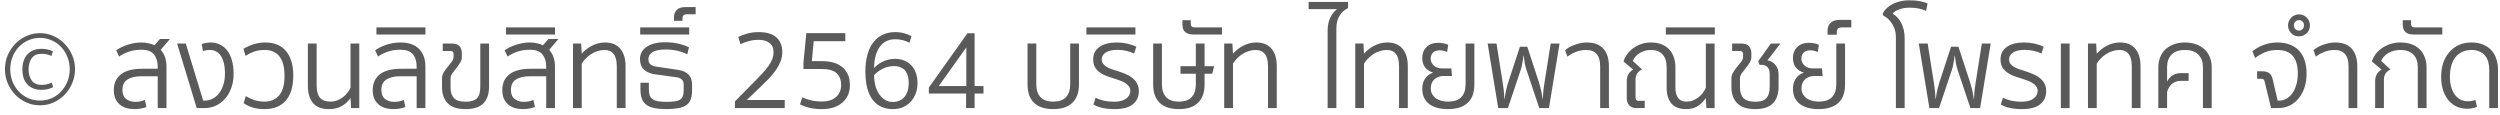 <svg width="347" height="16" viewBox="0 0 347 16" fill="none" xmlns="http://www.w3.org/2000/svg">
<path d="M0.687 9.608C0.687 8.915 0.815 8.264 1.071 7.656C1.338 7.048 1.69 6.52 2.127 6.072C2.575 5.613 3.092 5.256 3.679 5C4.266 4.733 4.89 4.6 5.551 4.6C6.212 4.6 6.836 4.733 7.423 5C8.01 5.256 8.522 5.613 8.959 6.072C9.407 6.52 9.759 7.048 10.015 7.656C10.281 8.264 10.415 8.915 10.415 9.608C10.415 10.301 10.281 10.952 10.015 11.56C9.759 12.168 9.407 12.701 8.959 13.16C8.522 13.608 8.01 13.965 7.423 14.232C6.836 14.488 6.212 14.616 5.551 14.616C4.89 14.616 4.266 14.488 3.679 14.232C3.092 13.965 2.575 13.608 2.127 13.16C1.69 12.701 1.338 12.168 1.071 11.56C0.815 10.952 0.687 10.301 0.687 9.608ZM9.679 9.608C9.679 9.011 9.572 8.451 9.359 7.928C9.156 7.395 8.868 6.931 8.495 6.536C8.132 6.141 7.695 5.832 7.183 5.608C6.682 5.373 6.138 5.256 5.551 5.256C4.964 5.256 4.415 5.373 3.903 5.608C3.402 5.832 2.964 6.141 2.591 6.536C2.228 6.931 1.94 7.395 1.727 7.928C1.524 8.451 1.423 9.011 1.423 9.608C1.423 10.205 1.524 10.771 1.727 11.304C1.94 11.827 2.228 12.285 2.591 12.68C2.964 13.075 3.402 13.389 3.903 13.624C4.415 13.848 4.964 13.96 5.551 13.96C6.138 13.96 6.682 13.848 7.183 13.624C7.695 13.389 8.132 13.075 8.495 12.68C8.868 12.285 9.156 11.827 9.359 11.304C9.572 10.771 9.679 10.205 9.679 9.608ZM5.775 7.464C5.146 7.464 4.687 7.672 4.399 8.088C4.111 8.493 3.967 9.005 3.967 9.624C3.967 10.243 4.111 10.76 4.399 11.176C4.687 11.581 5.156 11.784 5.807 11.784C6.276 11.784 6.735 11.677 7.183 11.464L7.375 12.104C7.13 12.221 6.879 12.312 6.623 12.376C6.367 12.44 6.068 12.472 5.727 12.472C5.279 12.472 4.89 12.397 4.559 12.248C4.228 12.099 3.951 11.896 3.727 11.64C3.514 11.384 3.354 11.085 3.247 10.744C3.151 10.392 3.103 10.019 3.103 9.624C3.103 9.229 3.156 8.861 3.263 8.52C3.37 8.168 3.53 7.864 3.743 7.608C3.967 7.352 4.244 7.149 4.575 7C4.916 6.851 5.316 6.776 5.775 6.776C6.362 6.776 6.884 6.893 7.343 7.128L7.135 7.768C6.708 7.565 6.255 7.464 5.775 7.464ZM21.892 15V10.584H19.619C18.809 10.584 18.169 10.733 17.7 11.032C17.23 11.331 16.995 11.816 16.995 12.488C16.995 13.053 17.166 13.469 17.508 13.736C17.86 14.003 18.276 14.136 18.756 14.136C19.001 14.136 19.241 14.115 19.476 14.072C19.721 14.019 19.934 13.949 20.116 13.864L20.323 14.856C20.11 14.941 19.854 15.011 19.555 15.064C19.257 15.117 18.953 15.144 18.643 15.144C18.238 15.144 17.86 15.091 17.508 14.984C17.166 14.877 16.867 14.717 16.611 14.504C16.355 14.28 16.153 14.003 16.003 13.672C15.865 13.341 15.796 12.952 15.796 12.504C15.796 11.565 16.121 10.84 16.771 10.328C17.422 9.805 18.414 9.544 19.747 9.544H21.892V9.256C21.892 8.541 21.715 7.971 21.363 7.544C21.022 7.117 20.441 6.904 19.619 6.904C18.98 6.904 18.398 6.995 17.875 7.176C17.363 7.357 16.916 7.581 16.532 7.848L16.131 6.984C16.302 6.856 16.515 6.728 16.771 6.6C17.027 6.461 17.305 6.344 17.604 6.248C17.913 6.141 18.238 6.056 18.579 5.992C18.921 5.928 19.267 5.896 19.619 5.896C19.982 5.896 20.313 5.933 20.611 6.008C20.921 6.072 21.198 6.163 21.444 6.28L22.195 5.416H23.587L22.308 6.92C22.841 7.507 23.108 8.28 23.108 9.24V15H21.892ZM27.304 15L24.584 6.04H25.784L28.2 13.96H28.44C28.802 13.96 29.149 13.88 29.48 13.72C29.821 13.549 30.12 13.304 30.376 12.984C30.632 12.664 30.834 12.275 30.984 11.816C31.144 11.357 31.224 10.835 31.224 10.248C31.224 9.651 31.17 9.144 31.064 8.728C30.957 8.301 30.808 7.96 30.616 7.704C30.434 7.437 30.216 7.245 29.96 7.128C29.714 7 29.448 6.936 29.16 6.936C28.797 6.936 28.466 6.989 28.168 7.096L27.992 6.136C28.152 6.051 28.349 5.992 28.584 5.96C28.818 5.917 29.032 5.896 29.224 5.896C29.693 5.896 30.125 5.992 30.52 6.184C30.914 6.365 31.25 6.637 31.528 7C31.816 7.363 32.034 7.816 32.184 8.36C32.344 8.904 32.424 9.533 32.424 10.248C32.424 10.984 32.312 11.651 32.088 12.248C31.874 12.835 31.581 13.331 31.208 13.736C30.845 14.141 30.418 14.456 29.928 14.68C29.448 14.893 28.941 15 28.408 15H27.304ZM34.115 13.336C34.477 13.56 34.877 13.747 35.315 13.896C35.752 14.035 36.227 14.104 36.739 14.104C37.581 14.104 38.248 13.816 38.739 13.24C39.24 12.664 39.491 11.768 39.491 10.552C39.491 9.325 39.256 8.419 38.787 7.832C38.317 7.235 37.635 6.936 36.739 6.936C36.184 6.936 35.693 7.011 35.267 7.16C34.851 7.309 34.456 7.507 34.083 7.752L33.795 6.776C34.189 6.531 34.648 6.323 35.171 6.152C35.704 5.981 36.253 5.896 36.819 5.896C38.088 5.896 39.053 6.301 39.715 7.112C40.376 7.912 40.707 9.032 40.707 10.472C40.707 12.008 40.36 13.171 39.667 13.96C38.984 14.749 38.003 15.144 36.723 15.144C36.115 15.144 35.576 15.075 35.107 14.936C34.637 14.787 34.211 14.584 33.827 14.328L34.115 13.336ZM43.948 11.832C43.948 12.6 44.097 13.171 44.396 13.544C44.695 13.917 45.196 14.104 45.9 14.104C46.188 14.104 46.471 14.056 46.748 13.96C47.025 13.853 47.287 13.715 47.532 13.544C47.777 13.363 47.996 13.155 48.188 12.92C48.38 12.685 48.535 12.44 48.652 12.184V6.04H49.868V15H48.732L48.652 13.592C48.332 14.072 47.921 14.451 47.42 14.728C46.929 15.005 46.332 15.144 45.628 15.144C44.657 15.144 43.932 14.867 43.452 14.312C42.972 13.757 42.732 12.936 42.732 11.848V6.04H43.948V11.832ZM57.829 15V10.584H55.557C54.746 10.584 54.106 10.733 53.637 11.032C53.168 11.331 52.933 11.816 52.933 12.488C52.933 13.053 53.104 13.469 53.445 13.736C53.797 14.003 54.213 14.136 54.693 14.136C54.938 14.136 55.178 14.115 55.413 14.072C55.658 14.019 55.872 13.949 56.053 13.864L56.261 14.856C56.048 14.941 55.792 15.011 55.493 15.064C55.194 15.117 54.89 15.144 54.581 15.144C54.176 15.144 53.797 15.091 53.445 14.984C53.104 14.877 52.805 14.717 52.549 14.504C52.293 14.28 52.09 14.003 51.941 13.672C51.802 13.341 51.733 12.952 51.733 12.504C51.733 11.565 52.058 10.84 52.709 10.328C53.36 9.805 54.352 9.544 55.685 9.544H57.829V9.256C57.829 8.509 57.653 7.933 57.301 7.528C56.96 7.112 56.368 6.904 55.525 6.904C54.906 6.904 54.336 6.995 53.813 7.176C53.301 7.357 52.853 7.581 52.469 7.848L52.069 6.984C52.24 6.856 52.448 6.728 52.693 6.6C52.938 6.472 53.21 6.355 53.509 6.248C53.818 6.141 54.149 6.056 54.501 5.992C54.853 5.928 55.221 5.896 55.605 5.896C56.725 5.896 57.578 6.195 58.165 6.792C58.752 7.389 59.045 8.205 59.045 9.24V15H57.829ZM52.249 4.792V3.8H59.049V4.792H52.249ZM66.665 6.04H67.881V11.992C67.881 13.027 67.62 13.811 67.097 14.344C66.575 14.877 65.748 15.144 64.617 15.144C63.487 15.144 62.66 14.872 62.137 14.328C61.615 13.773 61.353 13.043 61.353 12.136V10.888C61.353 10.579 61.433 10.291 61.593 10.024C61.764 9.757 61.951 9.507 62.153 9.272C62.356 9.027 62.537 8.792 62.697 8.568C62.868 8.344 62.953 8.125 62.953 7.912V7.496C62.953 7.219 62.815 7.08 62.537 7.08H61.449V6.04H62.649C63.193 6.04 63.572 6.163 63.785 6.408C63.999 6.653 64.105 6.989 64.105 7.416V7.896C64.105 8.195 64.02 8.472 63.849 8.728C63.689 8.984 63.513 9.235 63.321 9.48C63.129 9.715 62.948 9.949 62.777 10.184C62.617 10.419 62.537 10.653 62.537 10.888V12.136C62.537 12.787 62.697 13.283 63.017 13.624C63.348 13.955 63.881 14.12 64.617 14.12C65.321 14.12 65.839 13.971 66.169 13.672C66.5 13.373 66.665 12.819 66.665 12.008V6.04ZM75.813 15V10.584H73.541C72.731 10.584 72.091 10.733 71.621 11.032C71.152 11.331 70.917 11.816 70.917 12.488C70.917 13.053 71.088 13.469 71.429 13.736C71.781 14.003 72.197 14.136 72.677 14.136C72.923 14.136 73.163 14.115 73.397 14.072C73.643 14.019 73.856 13.949 74.037 13.864L74.245 14.856C74.032 14.941 73.776 15.011 73.477 15.064C73.179 15.117 72.875 15.144 72.565 15.144C72.16 15.144 71.781 15.091 71.429 14.984C71.088 14.877 70.789 14.717 70.533 14.504C70.277 14.28 70.075 14.003 69.925 13.672C69.787 13.341 69.717 12.952 69.717 12.504C69.717 11.565 70.043 10.84 70.693 10.328C71.344 9.805 72.336 9.544 73.669 9.544H75.813V9.256C75.813 8.541 75.637 7.971 75.285 7.544C74.944 7.117 74.363 6.904 73.541 6.904C72.901 6.904 72.32 6.995 71.797 7.176C71.285 7.357 70.837 7.581 70.453 7.848L70.053 6.984C70.224 6.856 70.437 6.728 70.693 6.6C70.949 6.461 71.227 6.344 71.525 6.248C71.835 6.141 72.16 6.056 72.501 5.992C72.843 5.928 73.189 5.896 73.541 5.896C73.904 5.896 74.235 5.933 74.533 6.008C74.843 6.072 75.12 6.163 75.365 6.28L76.117 5.416H77.509L76.229 6.92C76.763 7.507 77.029 8.28 77.029 9.24V15H75.813ZM70.234 4.792V3.8H77.034V4.792H70.234ZM85.61 9.192C85.61 8.413 85.46 7.843 85.162 7.48C84.874 7.117 84.458 6.936 83.914 6.936C83.572 6.936 83.242 6.989 82.922 7.096C82.612 7.192 82.319 7.331 82.042 7.512C81.775 7.683 81.53 7.885 81.306 8.12C81.082 8.344 80.895 8.584 80.746 8.84V15H79.53V6.04H80.666L80.746 7.448C80.927 7.245 81.13 7.053 81.354 6.872C81.588 6.68 81.839 6.515 82.106 6.376C82.383 6.227 82.676 6.109 82.986 6.024C83.295 5.939 83.626 5.896 83.978 5.896C84.916 5.896 85.626 6.189 86.106 6.776C86.586 7.352 86.826 8.157 86.826 9.192V15H85.61V9.192ZM96.062 12.552C96.062 13.064 95.993 13.491 95.855 13.832C95.727 14.163 95.519 14.424 95.231 14.616C94.942 14.808 94.569 14.941 94.111 15.016C93.662 15.101 93.118 15.144 92.478 15.144C91.838 15.144 91.289 15.096 90.831 15C90.382 14.915 90.014 14.765 89.727 14.552C89.439 14.339 89.225 14.056 89.087 13.704C88.959 13.352 88.894 12.92 88.894 12.408V11.48H90.062V12.408C90.062 12.749 90.105 13.032 90.191 13.256C90.276 13.48 90.415 13.656 90.606 13.784C90.799 13.912 91.044 14.003 91.343 14.056C91.652 14.109 92.031 14.136 92.478 14.136C92.937 14.136 93.321 14.115 93.63 14.072C93.94 14.029 94.185 13.955 94.367 13.848C94.558 13.731 94.692 13.571 94.766 13.368C94.852 13.155 94.894 12.883 94.894 12.552V11.752C94.894 11.432 94.809 11.197 94.638 11.048C94.478 10.888 94.244 10.781 93.934 10.728L90.91 10.312C90.27 10.227 89.764 10.013 89.391 9.672C89.017 9.331 88.831 8.835 88.831 8.184C88.831 7.501 89.129 6.947 89.727 6.52C90.335 6.083 91.209 5.864 92.35 5.864C93.001 5.864 93.599 5.928 94.142 6.056C94.697 6.184 95.193 6.355 95.63 6.568L95.391 7.544C94.985 7.331 94.526 7.165 94.014 7.048C93.502 6.931 92.959 6.872 92.382 6.872C91.55 6.872 90.942 6.995 90.558 7.24C90.185 7.485 89.999 7.8 89.999 8.184C89.999 8.525 90.089 8.776 90.27 8.936C90.463 9.085 90.713 9.187 91.022 9.24L94.062 9.688C94.734 9.784 95.236 10.003 95.567 10.344C95.897 10.675 96.062 11.149 96.062 11.768V12.552ZM88.859 4.792V3.8H95.659V4.792H88.859ZM95.355 1.976C94.939 1.976 94.731 2.168 94.731 2.552V2.888H93.547V2.392C93.547 1.965 93.68 1.624 93.947 1.368C94.203 1.112 94.587 0.984 95.099 0.984H96.555V1.976H95.355ZM105.288 5.528C104.829 5.528 104.381 5.587 103.944 5.704C103.506 5.821 103.117 5.965 102.776 6.136L102.472 5.128C102.802 4.957 103.213 4.803 103.704 4.664C104.194 4.525 104.722 4.456 105.288 4.456C106.418 4.456 107.25 4.707 107.784 5.208C108.317 5.699 108.584 6.376 108.584 7.24C108.584 7.677 108.504 8.104 108.344 8.52C108.184 8.925 107.965 9.331 107.688 9.736C107.41 10.131 107.085 10.525 106.712 10.92C106.338 11.304 105.938 11.699 105.512 12.104L103.656 13.88H108.92V15H102.008V14.072L104.728 11.32C105.133 10.904 105.496 10.525 105.816 10.184C106.146 9.832 106.424 9.496 106.648 9.176C106.882 8.856 107.058 8.541 107.176 8.232C107.304 7.912 107.368 7.576 107.368 7.224C107.368 6.669 107.176 6.248 106.792 5.96C106.418 5.672 105.917 5.528 105.288 5.528ZM114.078 14.088C114.942 14.088 115.603 13.875 116.062 13.448C116.521 13.021 116.75 12.472 116.75 11.8C116.75 11.107 116.542 10.563 116.126 10.168C115.71 9.773 115.022 9.576 114.062 9.576H111.518V8.712L111.918 4.6H117.326V5.72H112.942L112.686 8.488H114.078C115.347 8.488 116.313 8.781 116.974 9.368C117.635 9.955 117.966 10.765 117.966 11.8C117.966 12.323 117.875 12.792 117.694 13.208C117.513 13.613 117.251 13.96 116.91 14.248C116.579 14.536 116.174 14.76 115.694 14.92C115.214 15.069 114.681 15.144 114.094 15.144C113.411 15.144 112.814 15.08 112.302 14.952C111.801 14.824 111.379 14.669 111.038 14.488L111.358 13.512C111.667 13.661 112.051 13.795 112.51 13.912C112.969 14.029 113.491 14.088 114.078 14.088ZM124.101 9.176C123.503 9.176 122.965 9.304 122.485 9.56C122.015 9.805 121.631 10.093 121.333 10.424C121.333 11 121.397 11.517 121.525 11.976C121.663 12.435 121.85 12.824 122.085 13.144C122.319 13.464 122.591 13.715 122.901 13.896C123.221 14.067 123.562 14.152 123.925 14.152C124.597 14.152 125.13 13.923 125.525 13.464C125.93 12.995 126.133 12.344 126.133 11.512C126.133 11.192 126.095 10.893 126.021 10.616C125.957 10.328 125.845 10.077 125.685 9.864C125.535 9.651 125.327 9.485 125.061 9.368C124.805 9.24 124.485 9.176 124.101 9.176ZM124.245 5.448C123.338 5.448 122.629 5.795 122.117 6.488C121.615 7.171 121.349 8.157 121.317 9.448C121.445 9.309 121.599 9.165 121.781 9.016C121.973 8.856 122.191 8.717 122.437 8.6C122.682 8.472 122.954 8.371 123.253 8.296C123.551 8.211 123.882 8.168 124.245 8.168C124.703 8.168 125.125 8.248 125.509 8.408C125.893 8.557 126.218 8.776 126.485 9.064C126.762 9.352 126.975 9.704 127.125 10.12C127.274 10.536 127.349 11.011 127.349 11.544C127.349 12.045 127.269 12.515 127.109 12.952C126.949 13.389 126.719 13.773 126.421 14.104C126.133 14.424 125.775 14.68 125.349 14.872C124.922 15.053 124.447 15.144 123.925 15.144C122.719 15.144 121.781 14.707 121.109 13.832C120.447 12.957 120.117 11.651 120.117 9.912C120.117 9.037 120.213 8.259 120.405 7.576C120.597 6.893 120.869 6.323 121.221 5.864C121.583 5.405 122.015 5.059 122.517 4.824C123.029 4.579 123.594 4.456 124.213 4.456C124.703 4.456 125.13 4.509 125.493 4.616C125.866 4.712 126.207 4.851 126.517 5.032L126.229 5.944C125.642 5.613 124.981 5.448 124.245 5.448ZM134.123 11.944V6.584L130.299 11.944H134.123ZM134.283 4.616H135.275V11.944H136.507V12.984H135.275V15H134.091V12.984H128.923V12.152L134.283 4.616ZM146.191 14.104C146.991 14.104 147.583 13.896 147.967 13.48C148.351 13.053 148.543 12.472 148.543 11.736V6.04H149.759V11.736C149.759 12.835 149.455 13.677 148.847 14.264C148.249 14.851 147.364 15.144 146.191 15.144C145.017 15.144 144.127 14.851 143.519 14.264C142.921 13.677 142.623 12.835 142.623 11.736V6.04H143.839V11.736C143.839 12.472 144.031 13.053 144.415 13.48C144.799 13.896 145.391 14.104 146.191 14.104ZM154.616 14.12C155.363 14.12 155.928 13.976 156.312 13.688C156.696 13.4 156.888 13.048 156.888 12.632C156.888 12.376 156.819 12.157 156.68 11.976C156.542 11.795 156.36 11.635 156.136 11.496C155.912 11.357 155.656 11.24 155.368 11.144C155.091 11.037 154.808 10.941 154.52 10.856C154.136 10.749 153.774 10.627 153.432 10.488C153.102 10.349 152.808 10.179 152.552 9.976C152.296 9.773 152.094 9.533 151.944 9.256C151.806 8.979 151.736 8.637 151.736 8.232C151.736 7.496 152.024 6.925 152.6 6.52C153.187 6.104 153.982 5.896 154.984 5.896C155.496 5.896 155.992 5.949 156.472 6.056C156.952 6.163 157.368 6.307 157.72 6.488L157.416 7.432C157.096 7.272 156.744 7.149 156.36 7.064C155.976 6.968 155.56 6.92 155.112 6.92C154.398 6.92 153.854 7.043 153.48 7.288C153.107 7.533 152.92 7.848 152.92 8.232C152.92 8.456 152.974 8.648 153.08 8.808C153.198 8.968 153.347 9.112 153.528 9.24C153.72 9.357 153.939 9.464 154.184 9.56C154.43 9.645 154.691 9.731 154.968 9.816C155.416 9.955 155.832 10.104 156.216 10.264C156.6 10.424 156.926 10.616 157.192 10.84C157.47 11.053 157.683 11.309 157.832 11.608C157.992 11.907 158.072 12.259 158.072 12.664C158.072 13.421 157.795 14.024 157.24 14.472C156.696 14.92 155.843 15.144 154.68 15.144C154.083 15.144 153.534 15.091 153.032 14.984C152.531 14.867 152.11 14.707 151.768 14.504L152.072 13.56C152.382 13.731 152.76 13.869 153.208 13.976C153.656 14.072 154.126 14.12 154.616 14.12ZM150.796 4.792V3.8H157.596V4.792H150.796ZM163.628 14.104C164.428 14.104 165.02 13.896 165.404 13.48C165.788 13.053 165.98 12.472 165.98 11.736V10.232H163.852V9.192H165.98V6.04H167.196V9.192H168.524L168.252 10.232H167.196V11.736C167.196 12.835 166.892 13.677 166.284 14.264C165.687 14.851 164.801 15.144 163.628 15.144C162.455 15.144 161.564 14.851 160.956 14.264C160.359 13.677 160.06 12.835 160.06 11.736V6.04H161.276V11.736C161.276 12.472 161.468 13.053 161.852 13.48C162.236 13.896 162.828 14.104 163.628 14.104ZM165.648 4.792C164.635 4.792 164.128 4.339 164.128 3.432V2.808H165.28V3.288C165.28 3.629 165.451 3.8 165.792 3.8H169.616V4.792H165.648ZM176 9.192C176 8.413 175.851 7.843 175.552 7.48C175.264 7.117 174.848 6.936 174.304 6.936C173.963 6.936 173.632 6.989 173.312 7.096C173.003 7.192 172.71 7.331 172.432 7.512C172.166 7.683 171.92 7.885 171.696 8.12C171.472 8.344 171.286 8.584 171.136 8.84V15H169.92V6.04H171.056L171.136 7.448C171.318 7.245 171.52 7.053 171.744 6.872C171.979 6.68 172.23 6.515 172.496 6.376C172.774 6.227 173.067 6.109 173.376 6.024C173.686 5.939 174.016 5.896 174.368 5.896C175.307 5.896 176.016 6.189 176.496 6.776C176.976 7.352 177.216 8.157 177.216 9.192V15H176V9.192ZM184.274 15V4.232C184.274 3.592 184.386 3.021 184.61 2.52C184.834 2.019 185.154 1.603 185.57 1.272H181.634V0.264H187.106V1.128C186.594 1.373 186.194 1.736 185.906 2.216C185.629 2.685 185.49 3.256 185.49 3.928V15H184.274ZM194.188 9.192C194.188 8.413 194.038 7.843 193.74 7.48C193.452 7.117 193.036 6.936 192.492 6.936C192.15 6.936 191.82 6.989 191.5 7.096C191.19 7.192 190.897 7.331 190.62 7.512C190.353 7.683 190.108 7.885 189.884 8.12C189.66 8.344 189.473 8.584 189.324 8.84V15H188.108V6.04H189.244L189.324 7.448C189.505 7.245 189.708 7.053 189.932 6.872C190.166 6.68 190.417 6.515 190.684 6.376C190.961 6.227 191.254 6.109 191.564 6.024C191.873 5.939 192.204 5.896 192.556 5.896C193.494 5.896 194.204 6.189 194.684 6.776C195.164 7.352 195.404 8.157 195.404 9.192V15H194.188V9.192ZM203.425 6.04H204.641V11.72C204.641 12.243 204.571 12.717 204.433 13.144C204.294 13.56 204.075 13.917 203.777 14.216C203.478 14.515 203.094 14.744 202.625 14.904C202.166 15.064 201.611 15.144 200.961 15.144C199.862 15.144 198.993 14.904 198.353 14.424C197.723 13.933 197.409 13.224 197.409 12.296C197.409 11.752 197.542 11.288 197.809 10.904C198.075 10.509 198.449 10.232 198.929 10.072C198.481 9.955 198.113 9.725 197.825 9.384C197.547 9.043 197.409 8.584 197.409 8.008C197.409 7.421 197.601 6.931 197.985 6.536C198.379 6.141 198.929 5.944 199.633 5.944C199.921 5.944 200.182 5.971 200.417 6.024C200.651 6.077 200.849 6.141 201.009 6.216C200.987 6.387 200.961 6.557 200.929 6.728C200.907 6.888 200.886 7.053 200.865 7.224C200.758 7.171 200.609 7.117 200.417 7.064C200.225 7.011 200.027 6.984 199.825 6.984C199.409 6.984 199.094 7.096 198.881 7.32C198.678 7.533 198.577 7.811 198.577 8.152C198.577 8.365 198.625 8.557 198.721 8.728C198.817 8.899 198.939 9.043 199.089 9.16C199.238 9.267 199.403 9.352 199.585 9.416C199.777 9.469 199.963 9.496 200.145 9.496H201.441C201.462 9.677 201.478 9.853 201.489 10.024C201.51 10.195 201.526 10.371 201.537 10.552H200.353C199.851 10.552 199.43 10.707 199.089 11.016C198.758 11.325 198.593 11.731 198.593 12.232C198.593 12.552 198.657 12.829 198.785 13.064C198.923 13.299 199.099 13.496 199.313 13.656C199.537 13.805 199.793 13.917 200.081 13.992C200.369 14.067 200.667 14.104 200.977 14.104C201.809 14.104 202.422 13.901 202.817 13.496C203.222 13.08 203.425 12.483 203.425 11.704V6.04ZM211.987 6.488L213.603 11.416C213.699 11.715 213.79 12.045 213.875 12.408C213.96 12.771 214.04 13.213 214.115 13.736H214.147C214.168 13.203 214.2 12.76 214.243 12.408C214.286 12.045 214.334 11.709 214.387 11.4L215.235 6.04H216.467L214.995 15H213.651L211.891 9.752C211.795 9.475 211.71 9.144 211.635 8.76C211.571 8.376 211.523 8.029 211.491 7.72H211.459C211.427 8.029 211.374 8.376 211.299 8.76C211.235 9.144 211.155 9.475 211.059 9.752L209.299 15H207.955C207.71 13.496 207.464 12.003 207.219 10.52C206.974 9.037 206.728 7.544 206.483 6.04H207.715L208.563 11.4C208.616 11.709 208.664 12.045 208.707 12.408C208.75 12.76 208.782 13.203 208.803 13.736H208.835C208.91 13.213 208.99 12.771 209.075 12.408C209.16 12.045 209.251 11.715 209.347 11.416L210.963 6.488H211.987ZM222.102 15V9.192C222.102 8.424 221.937 7.859 221.606 7.496C221.286 7.123 220.801 6.936 220.15 6.936C219.638 6.936 219.153 7.032 218.694 7.224C218.246 7.405 217.867 7.619 217.558 7.864L217.238 6.952C217.398 6.824 217.585 6.696 217.798 6.568C218.022 6.44 218.262 6.328 218.518 6.232C218.785 6.136 219.062 6.056 219.35 5.992C219.649 5.928 219.942 5.896 220.23 5.896C221.265 5.896 222.038 6.184 222.55 6.76C223.062 7.336 223.318 8.147 223.318 9.192V15H222.102ZM236.851 15L236.755 13.608C236.446 14.088 236.067 14.467 235.619 14.744C235.182 15.011 234.654 15.144 234.035 15.144C233.118 15.144 232.435 14.883 231.987 14.36C231.55 13.827 231.331 13.107 231.331 12.2V9.352C231.331 8.563 231.144 7.965 230.771 7.56C230.408 7.144 229.859 6.936 229.123 6.936C228.558 6.936 228.046 7.08 227.587 7.368C227.139 7.645 226.819 8.008 226.627 8.456L227.923 9.64C227.315 9.917 227.011 10.397 227.011 11.08V13.544C227.011 13.843 227.15 13.992 227.427 13.992H228.291V15H227.123C226.707 15 226.382 14.877 226.147 14.632C225.912 14.376 225.795 14.045 225.795 13.64V11.256C225.795 10.915 225.87 10.6 226.019 10.312C226.179 10.024 226.403 9.811 226.691 9.672L225.347 8.536C225.443 8.205 225.603 7.88 225.827 7.56C226.051 7.24 226.328 6.957 226.659 6.712C226.99 6.467 227.363 6.269 227.779 6.12C228.195 5.971 228.643 5.896 229.123 5.896C229.699 5.896 230.2 5.981 230.627 6.152C231.054 6.323 231.411 6.563 231.699 6.872C231.987 7.181 232.2 7.549 232.339 7.976C232.478 8.392 232.547 8.851 232.547 9.352V12.184C232.547 12.771 232.67 13.24 232.915 13.592C233.171 13.933 233.566 14.104 234.099 14.104C234.398 14.104 234.68 14.056 234.947 13.96C235.214 13.853 235.464 13.715 235.699 13.544C235.934 13.363 236.142 13.16 236.323 12.936C236.504 12.701 236.654 12.451 236.771 12.184V6.04H237.987V15H236.851ZM231.218 4.792V3.8H238.018V4.792H231.218ZM246.866 11.976C246.866 13.021 246.605 13.811 246.082 14.344C245.559 14.877 244.733 15.144 243.602 15.144C242.471 15.144 241.639 14.867 241.106 14.312C240.583 13.757 240.322 13.027 240.322 12.12V10.888C240.322 10.579 240.407 10.291 240.578 10.024C240.749 9.747 240.93 9.491 241.122 9.256C241.325 9.011 241.511 8.781 241.682 8.568C241.853 8.344 241.938 8.12 241.938 7.896V7.496C241.938 7.219 241.794 7.08 241.506 7.08H240.418V6.04H241.634C242.167 6.04 242.541 6.163 242.754 6.408C242.978 6.653 243.09 6.989 243.09 7.416V7.88C243.09 8.179 243.005 8.461 242.834 8.728C242.674 8.984 242.493 9.235 242.29 9.48C242.098 9.715 241.917 9.949 241.746 10.184C241.586 10.408 241.506 10.643 241.506 10.888V12.12C241.506 12.781 241.671 13.283 242.002 13.624C242.333 13.955 242.866 14.12 243.602 14.12C243.943 14.12 244.242 14.088 244.498 14.024C244.754 13.949 244.962 13.832 245.122 13.672C245.293 13.501 245.421 13.283 245.506 13.016C245.591 12.739 245.634 12.397 245.634 11.992V10.328C245.634 9.869 245.533 9.533 245.33 9.32C245.127 9.107 244.866 9 244.546 9H244.226L244.05 8.488L245.794 6.04H247.122L245.33 8.376C245.778 8.451 246.146 8.664 246.434 9.016C246.722 9.368 246.866 9.8 246.866 10.312V11.976ZM254.878 6.04H256.094V11.72C256.094 12.243 256.024 12.717 255.886 13.144C255.747 13.56 255.528 13.917 255.23 14.216C254.931 14.515 254.547 14.744 254.078 14.904C253.619 15.064 253.064 15.144 252.414 15.144C251.315 15.144 250.446 14.904 249.806 14.424C249.176 13.933 248.862 13.224 248.862 12.296C248.862 11.752 248.995 11.288 249.262 10.904C249.528 10.509 249.902 10.232 250.382 10.072C249.934 9.955 249.566 9.725 249.278 9.384C249 9.043 248.862 8.584 248.862 8.008C248.862 7.421 249.054 6.931 249.438 6.536C249.832 6.141 250.382 5.944 251.086 5.944C251.374 5.944 251.635 5.971 251.87 6.024C252.104 6.077 252.302 6.141 252.462 6.216C252.44 6.387 252.414 6.557 252.382 6.728C252.36 6.888 252.339 7.053 252.318 7.224C252.211 7.171 252.062 7.117 251.87 7.064C251.678 7.011 251.48 6.984 251.278 6.984C250.862 6.984 250.547 7.096 250.334 7.32C250.131 7.533 250.03 7.811 250.03 8.152C250.03 8.365 250.078 8.557 250.174 8.728C250.27 8.899 250.392 9.043 250.542 9.16C250.691 9.267 250.856 9.352 251.038 9.416C251.23 9.469 251.416 9.496 251.598 9.496H252.894C252.915 9.677 252.931 9.853 252.942 10.024C252.963 10.195 252.979 10.371 252.99 10.552H251.806C251.304 10.552 250.883 10.707 250.542 11.016C250.211 11.325 250.046 11.731 250.046 12.232C250.046 12.552 250.11 12.829 250.238 13.064C250.376 13.299 250.552 13.496 250.766 13.656C250.99 13.805 251.246 13.917 251.534 13.992C251.822 14.067 252.12 14.104 252.43 14.104C253.262 14.104 253.875 13.901 254.27 13.496C254.675 13.08 254.878 12.483 254.878 11.704V6.04ZM255.68 3.8C255.189 3.8 254.944 4.019 254.944 4.456V4.824H253.664V4.28C253.664 3.811 253.803 3.443 254.08 3.176C254.357 2.899 254.773 2.76 255.328 2.76H256.96V3.8H255.68ZM263.149 15V5.16C263.149 4.68 263.074 4.259 262.925 3.896C262.776 3.533 262.6 3.229 262.397 2.984C262.205 2.739 262.008 2.547 261.805 2.408C261.613 2.269 261.464 2.173 261.357 2.12L261.325 1.848C261.666 1.251 262.162 0.803 262.813 0.504C263.474 0.195 264.2 0.04 264.989 0.04C265.309 0.04 265.592 0.051 265.837 0.072C266.082 0.093 266.306 0.125 266.509 0.168C266.712 0.211 266.898 0.259 267.069 0.312C267.24 0.355 267.4 0.408 267.549 0.472L267.341 1.528C267.042 1.368 266.69 1.251 266.285 1.176C265.89 1.101 265.496 1.064 265.101 1.064C264.578 1.064 264.104 1.133 263.677 1.272C263.25 1.411 262.92 1.619 262.685 1.896C263.24 2.205 263.656 2.664 263.933 3.272C264.221 3.88 264.365 4.552 264.365 5.288V15H263.149ZM271.831 6.488L273.447 11.416C273.543 11.715 273.633 12.045 273.719 12.408C273.804 12.771 273.884 13.213 273.959 13.736H273.991C274.012 13.203 274.044 12.76 274.087 12.408C274.129 12.045 274.177 11.709 274.231 11.4L275.079 6.04H276.311L274.839 15H273.495L271.735 9.752C271.639 9.475 271.553 9.144 271.479 8.76C271.415 8.376 271.367 8.029 271.335 7.72H271.303C271.271 8.029 271.217 8.376 271.143 8.76C271.079 9.144 270.999 9.475 270.903 9.752L269.143 15H267.799C267.553 13.496 267.308 12.003 267.063 10.52C266.817 9.037 266.572 7.544 266.327 6.04H267.559L268.407 11.4C268.46 11.709 268.508 12.045 268.551 12.408C268.593 12.76 268.625 13.203 268.647 13.736H268.679C268.753 13.213 268.833 12.771 268.919 12.408C269.004 12.045 269.095 11.715 269.191 11.416L270.807 6.488H271.831ZM280.554 14.12C281.301 14.12 281.866 13.976 282.25 13.688C282.634 13.4 282.826 13.048 282.826 12.632C282.826 12.376 282.757 12.157 282.618 11.976C282.479 11.795 282.298 11.635 282.074 11.496C281.85 11.357 281.594 11.24 281.306 11.144C281.029 11.037 280.746 10.941 280.458 10.856C280.074 10.749 279.711 10.627 279.37 10.488C279.039 10.349 278.746 10.179 278.49 9.976C278.234 9.773 278.031 9.533 277.882 9.256C277.743 8.979 277.674 8.637 277.674 8.232C277.674 7.496 277.962 6.925 278.538 6.52C279.125 6.104 279.919 5.896 280.922 5.896C281.434 5.896 281.93 5.949 282.41 6.056C282.89 6.163 283.306 6.307 283.658 6.488L283.354 7.432C283.034 7.272 282.682 7.149 282.298 7.064C281.914 6.968 281.498 6.92 281.05 6.92C280.335 6.92 279.791 7.043 279.418 7.288C279.045 7.533 278.858 7.848 278.858 8.232C278.858 8.456 278.911 8.648 279.018 8.808C279.135 8.968 279.285 9.112 279.466 9.24C279.658 9.357 279.877 9.464 280.122 9.56C280.367 9.645 280.629 9.731 280.906 9.816C281.354 9.955 281.77 10.104 282.154 10.264C282.538 10.424 282.863 10.616 283.13 10.84C283.407 11.053 283.621 11.309 283.77 11.608C283.93 11.907 284.01 12.259 284.01 12.664C284.01 13.421 283.733 14.024 283.178 14.472C282.634 14.92 281.781 15.144 280.618 15.144C280.021 15.144 279.471 15.091 278.97 14.984C278.469 14.867 278.047 14.707 277.706 14.504L278.01 13.56C278.319 13.731 278.698 13.869 279.146 13.976C279.594 14.072 280.063 14.12 280.554 14.12ZM286.046 15V6.04H287.262V15H286.046ZM295.891 9.192C295.891 8.413 295.742 7.843 295.443 7.48C295.155 7.117 294.739 6.936 294.195 6.936C293.854 6.936 293.523 6.989 293.203 7.096C292.894 7.192 292.6 7.331 292.323 7.512C292.056 7.683 291.811 7.885 291.587 8.12C291.363 8.344 291.176 8.584 291.027 8.84V15H289.811V6.04H290.947L291.027 7.448C291.208 7.245 291.411 7.053 291.635 6.872C291.87 6.68 292.12 6.515 292.387 6.376C292.664 6.227 292.958 6.109 293.267 6.024C293.576 5.939 293.907 5.896 294.259 5.896C295.198 5.896 295.907 6.189 296.387 6.776C296.867 7.352 297.107 8.157 297.107 9.192V15H295.891V9.192ZM303.272 5.896C303.869 5.896 304.397 5.987 304.856 6.168C305.325 6.339 305.714 6.579 306.024 6.888C306.344 7.197 306.584 7.56 306.744 7.976C306.904 8.392 306.984 8.84 306.984 9.32V15H305.768V9.304C305.768 8.6 305.56 8.029 305.144 7.592C304.728 7.155 304.104 6.936 303.272 6.936C302.44 6.936 301.816 7.155 301.4 7.592C300.994 8.029 300.792 8.6 300.792 9.304V11.336C300.941 11.005 301.176 10.728 301.496 10.504C301.816 10.269 302.21 10.152 302.68 10.152H303.784V11.224H302.68C302.221 11.224 301.826 11.357 301.496 11.624C301.176 11.88 300.941 12.259 300.792 12.76V15H299.576V9.32C299.576 8.84 299.656 8.392 299.816 7.976C299.976 7.56 300.21 7.197 300.52 6.888C300.84 6.579 301.229 6.339 301.688 6.168C302.146 5.987 302.674 5.896 303.272 5.896ZM315.224 15L314.328 11.304C314.274 11.059 314.13 10.936 313.896 10.936H313.288V9.896H313.992C314.418 9.896 314.744 9.981 314.968 10.152C315.202 10.312 315.368 10.616 315.464 11.064L316.136 13.96H316.36C316.69 13.96 317.01 13.88 317.32 13.72C317.629 13.549 317.901 13.309 318.136 13C318.381 12.68 318.573 12.285 318.712 11.816C318.861 11.347 318.936 10.808 318.936 10.2C318.936 9.069 318.69 8.243 318.2 7.72C317.72 7.197 317.021 6.936 316.104 6.936C315.474 6.936 314.898 7.043 314.376 7.256C313.864 7.469 313.41 7.736 313.016 8.056L312.632 7.112C313.058 6.771 313.57 6.483 314.168 6.248C314.776 6.013 315.416 5.896 316.088 5.896C316.76 5.896 317.346 5.997 317.848 6.2C318.36 6.392 318.786 6.675 319.128 7.048C319.469 7.421 319.725 7.875 319.896 8.408C320.066 8.941 320.152 9.544 320.152 10.216C320.152 10.92 320.056 11.565 319.864 12.152C319.672 12.728 319.4 13.229 319.048 13.656C318.706 14.083 318.296 14.413 317.816 14.648C317.336 14.883 316.808 15 316.232 15H315.224ZM319.081 5.048C318.868 5.048 318.67 5.011 318.489 4.936C318.308 4.861 318.153 4.755 318.025 4.616C317.886 4.477 317.78 4.317 317.705 4.136C317.62 3.944 317.577 3.741 317.577 3.528C317.577 3.315 317.62 3.117 317.705 2.936C317.78 2.744 317.886 2.579 318.025 2.44C318.153 2.301 318.308 2.195 318.489 2.12C318.67 2.035 318.868 1.992 319.081 1.992C319.508 1.992 319.87 2.141 320.169 2.44C320.468 2.728 320.617 3.091 320.617 3.528C320.617 3.965 320.468 4.328 320.169 4.616C319.87 4.904 319.508 5.048 319.081 5.048ZM319.081 4.248C319.284 4.248 319.454 4.179 319.593 4.04C319.732 3.901 319.801 3.725 319.801 3.512C319.801 3.299 319.732 3.128 319.593 3C319.454 2.861 319.284 2.792 319.081 2.792C318.9 2.792 318.74 2.861 318.601 3C318.462 3.128 318.393 3.299 318.393 3.512C318.393 3.725 318.462 3.901 318.601 4.04C318.74 4.179 318.9 4.248 319.081 4.248ZM325.977 15V9.192C325.977 8.424 325.812 7.859 325.481 7.496C325.161 7.123 324.676 6.936 324.025 6.936C323.513 6.936 323.028 7.032 322.569 7.224C322.121 7.405 321.742 7.619 321.433 7.864L321.113 6.952C321.273 6.824 321.46 6.696 321.673 6.568C321.897 6.44 322.137 6.328 322.393 6.232C322.66 6.136 322.937 6.056 323.225 5.992C323.524 5.928 323.817 5.896 324.105 5.896C325.14 5.896 325.913 6.184 326.425 6.76C326.937 7.336 327.193 8.147 327.193 9.192V15H325.977ZM335.59 15V9.352C335.59 8.563 335.382 7.965 334.966 7.56C334.55 7.144 333.947 6.936 333.158 6.936C332.529 6.936 331.974 7.08 331.494 7.368C331.025 7.645 330.694 8.008 330.502 8.456L331.798 9.64C331.19 9.917 330.886 10.397 330.886 11.08V15H329.67V11.256C329.67 10.915 329.745 10.6 329.894 10.312C330.054 10.024 330.278 9.811 330.566 9.672L329.222 8.536C329.318 8.205 329.478 7.88 329.702 7.56C329.937 7.24 330.225 6.957 330.566 6.712C330.918 6.467 331.313 6.269 331.75 6.12C332.187 5.971 332.657 5.896 333.158 5.896C333.755 5.896 334.283 5.981 334.742 6.152C335.201 6.323 335.579 6.563 335.878 6.872C336.187 7.181 336.417 7.549 336.566 7.976C336.726 8.392 336.806 8.851 336.806 9.352V15H335.59ZM335.023 4.792C334.01 4.792 333.503 4.339 333.503 3.432V2.808H334.655V3.288C334.655 3.629 334.826 3.8 335.167 3.8H338.991V4.792H335.023ZM345.503 15V9.624C345.503 9.24 345.455 8.883 345.359 8.552C345.263 8.221 345.114 7.939 344.911 7.704C344.709 7.459 344.453 7.272 344.143 7.144C343.845 7.005 343.487 6.936 343.071 6.936C342.57 6.936 342.127 7.027 341.743 7.208C341.37 7.379 341.055 7.629 340.799 7.96C340.554 8.28 340.367 8.669 340.239 9.128C340.111 9.576 340.047 10.077 340.047 10.632C340.047 11.261 340.122 11.795 340.271 12.232C340.421 12.659 340.613 13.011 340.847 13.288C341.082 13.555 341.343 13.752 341.631 13.88C341.93 13.997 342.223 14.056 342.511 14.056C342.735 14.056 342.927 14.04 343.087 14.008C343.258 13.976 343.423 13.928 343.583 13.864L343.807 14.824C343.626 14.909 343.418 14.973 343.183 15.016C342.959 15.069 342.714 15.096 342.447 15.096C341.978 15.096 341.525 15.011 341.087 14.84C340.661 14.659 340.277 14.387 339.935 14.024C339.605 13.651 339.338 13.187 339.135 12.632C338.933 12.067 338.831 11.4 338.831 10.632C338.831 9.971 338.922 9.352 339.103 8.776C339.295 8.2 339.573 7.699 339.935 7.272C340.298 6.845 340.735 6.509 341.247 6.264C341.77 6.019 342.367 5.896 343.039 5.896C343.669 5.896 344.213 5.997 344.671 6.2C345.141 6.392 345.525 6.659 345.823 7C346.133 7.341 346.357 7.741 346.495 8.2C346.645 8.648 346.719 9.128 346.719 9.64V15H345.503Z" fill="#5A5A5A"/>
</svg>
